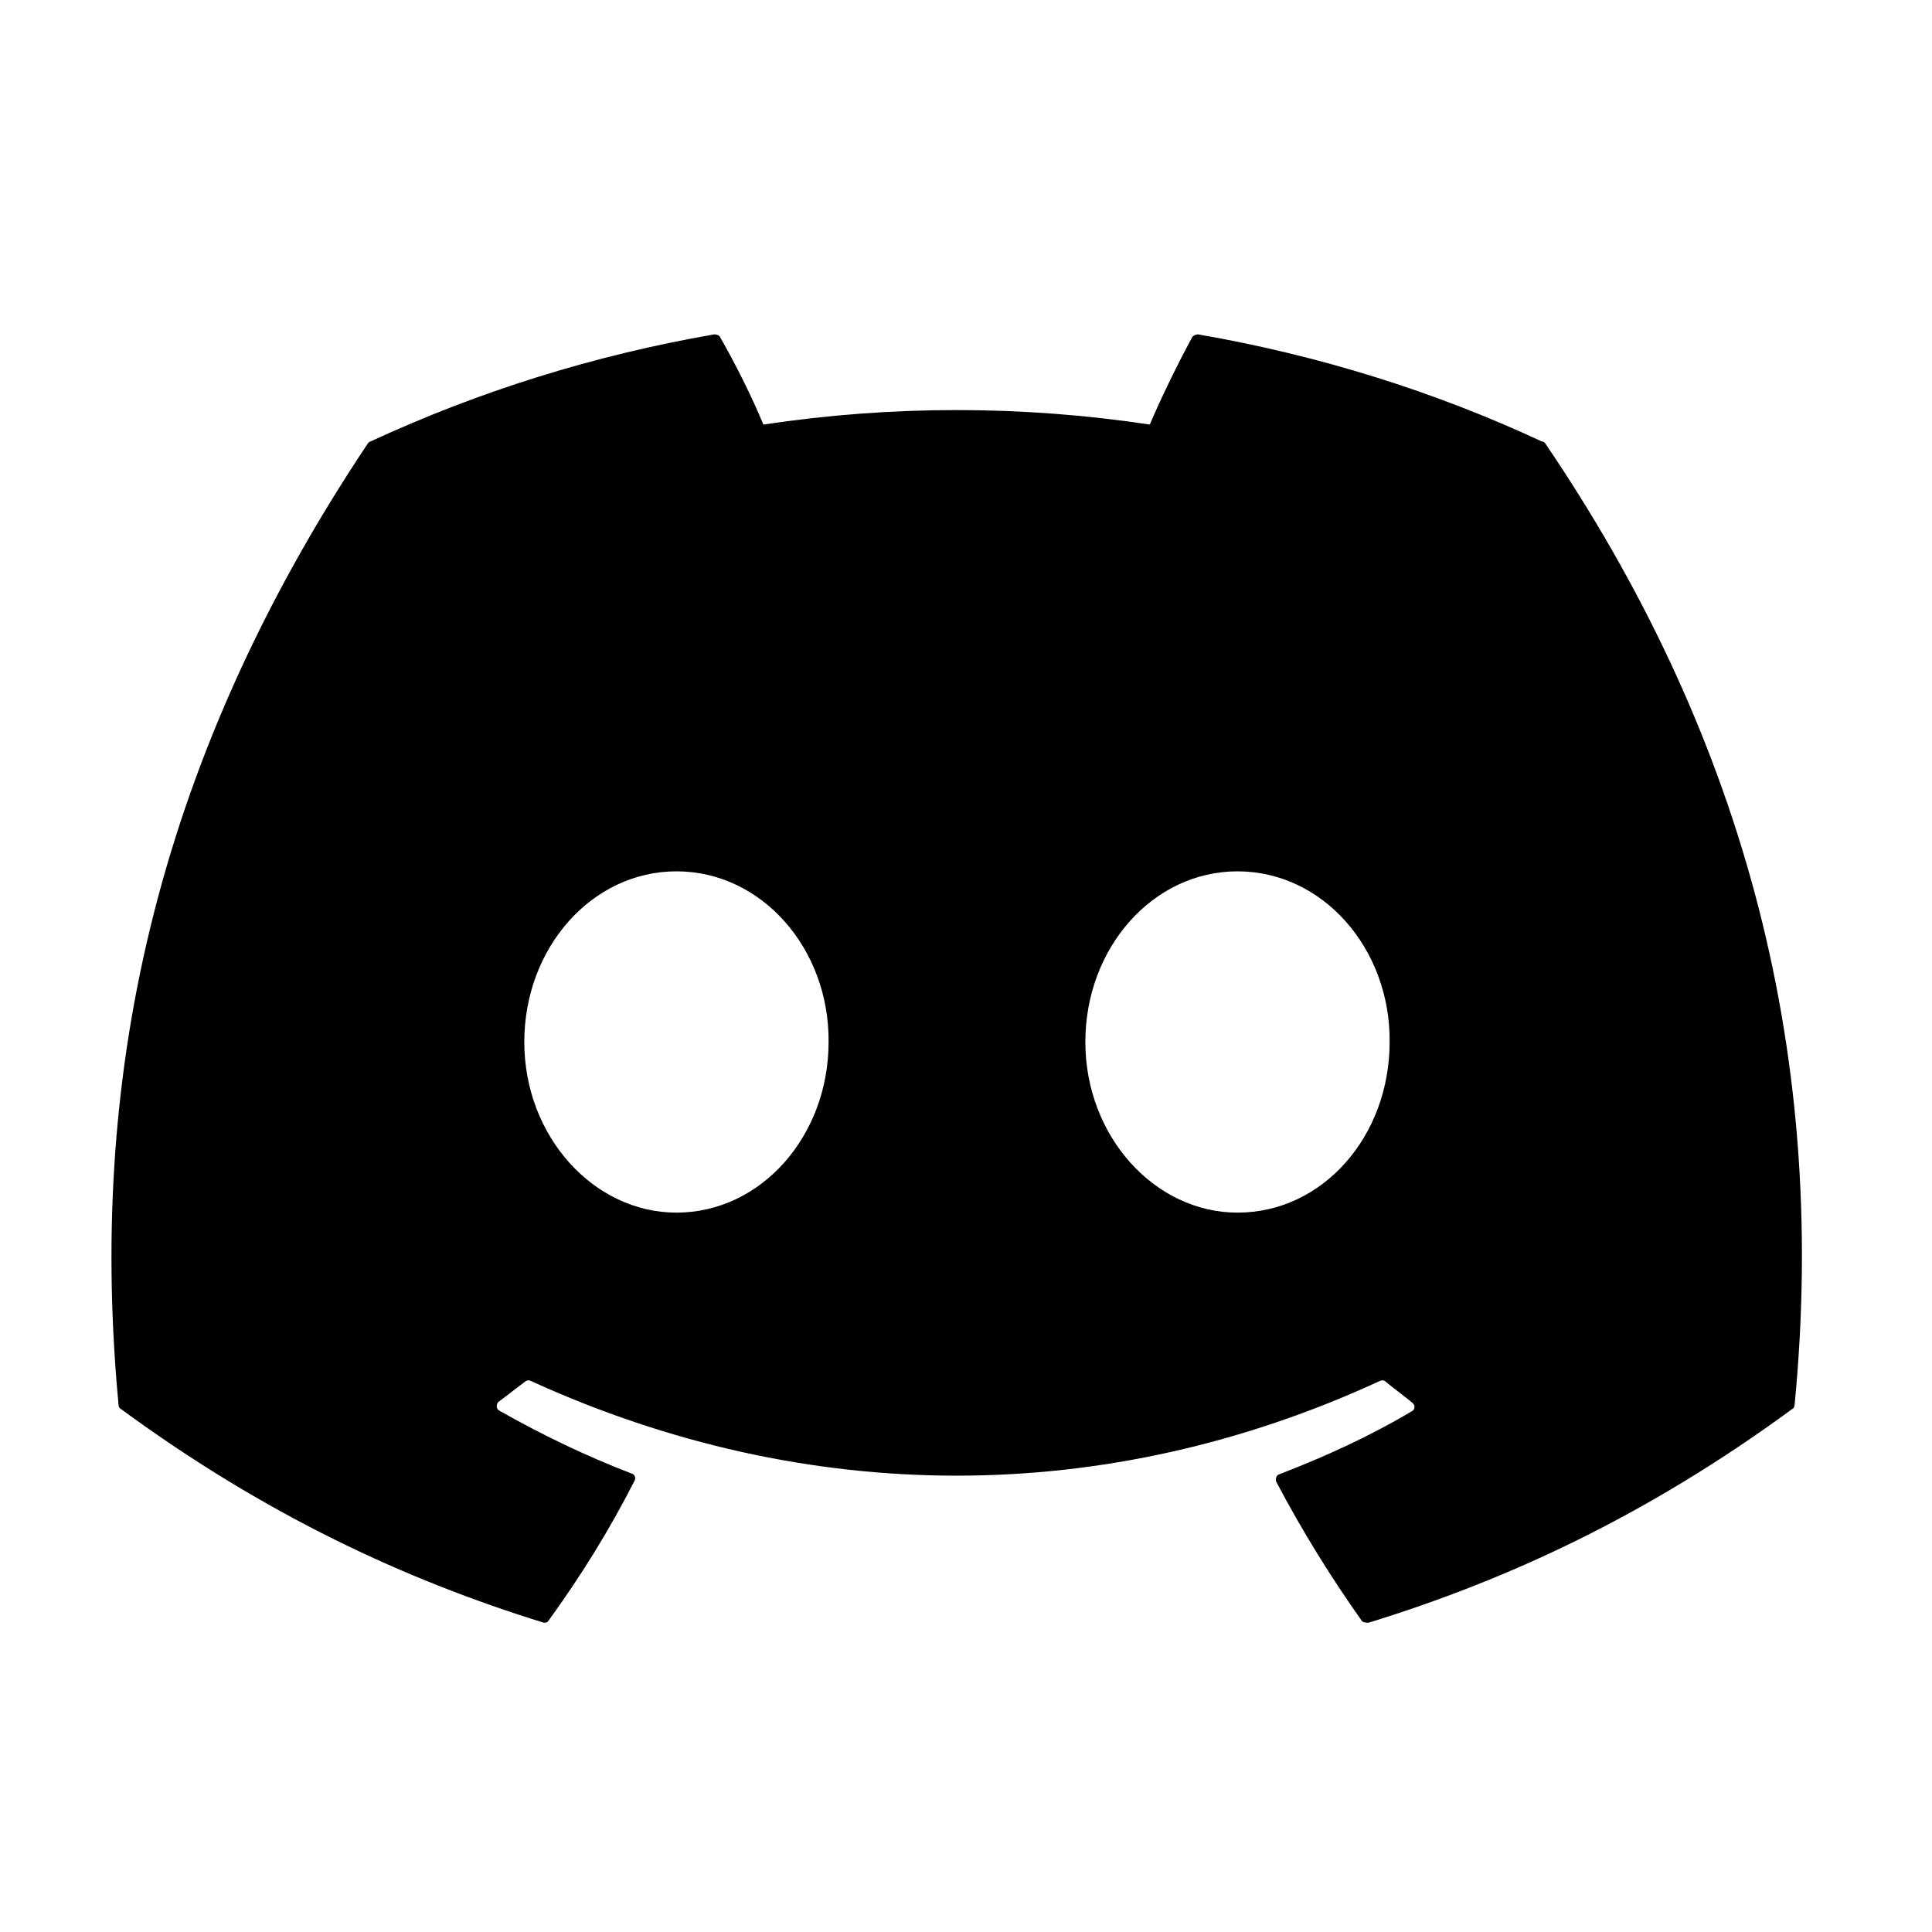 <svg width="40" height="40" viewBox="0 0 40 40" fill="none" xmlns="http://www.w3.org/2000/svg">
<path d="M31.921 9.14C29.705 8.106 27.305 7.356 24.805 6.923C24.761 6.923 24.719 6.941 24.688 6.973C24.388 7.523 24.038 8.24 23.805 8.79C21.153 8.39 18.456 8.39 15.805 8.79C15.571 8.223 15.221 7.523 14.905 6.973C14.888 6.94 14.838 6.923 14.788 6.923C12.288 7.356 9.905 8.106 7.671 9.14C7.655 9.14 7.638 9.156 7.621 9.173C3.088 15.956 1.838 22.556 2.455 29.09C2.455 29.123 2.471 29.156 2.505 29.173C5.505 31.373 8.388 32.706 11.238 33.59C11.288 33.606 11.338 33.59 11.355 33.556C12.021 32.639 12.621 31.673 13.138 30.656C13.171 30.59 13.138 30.523 13.071 30.506C12.121 30.14 11.221 29.706 10.338 29.206C10.271 29.173 10.271 29.073 10.321 29.023C10.505 28.89 10.688 28.739 10.871 28.606C10.905 28.573 10.955 28.573 10.988 28.59C16.721 31.206 22.905 31.206 28.571 28.59C28.605 28.573 28.655 28.573 28.688 28.606C28.871 28.756 29.055 28.89 29.238 29.04C29.305 29.09 29.305 29.189 29.221 29.223C28.355 29.739 27.438 30.156 26.488 30.523C26.421 30.54 26.405 30.623 26.421 30.673C26.955 31.689 27.555 32.656 28.205 33.573C28.255 33.59 28.305 33.606 28.355 33.59C31.221 32.706 34.105 31.373 37.105 29.173C37.138 29.156 37.155 29.123 37.155 29.09C37.888 21.54 35.938 14.989 31.988 9.173C31.971 9.156 31.955 9.14 31.921 9.14ZM14.005 25.106C12.288 25.106 10.855 23.523 10.855 21.573C10.855 19.623 12.255 18.04 14.005 18.04C15.771 18.04 17.171 19.64 17.155 21.573C17.155 23.523 15.755 25.106 14.005 25.106ZM25.621 25.106C23.905 25.106 22.471 23.523 22.471 21.573C22.471 19.623 23.871 18.04 25.621 18.04C27.388 18.04 28.788 19.64 28.771 21.573C28.771 23.523 27.388 25.106 25.621 25.106Z" fill="black"/>
</svg>
